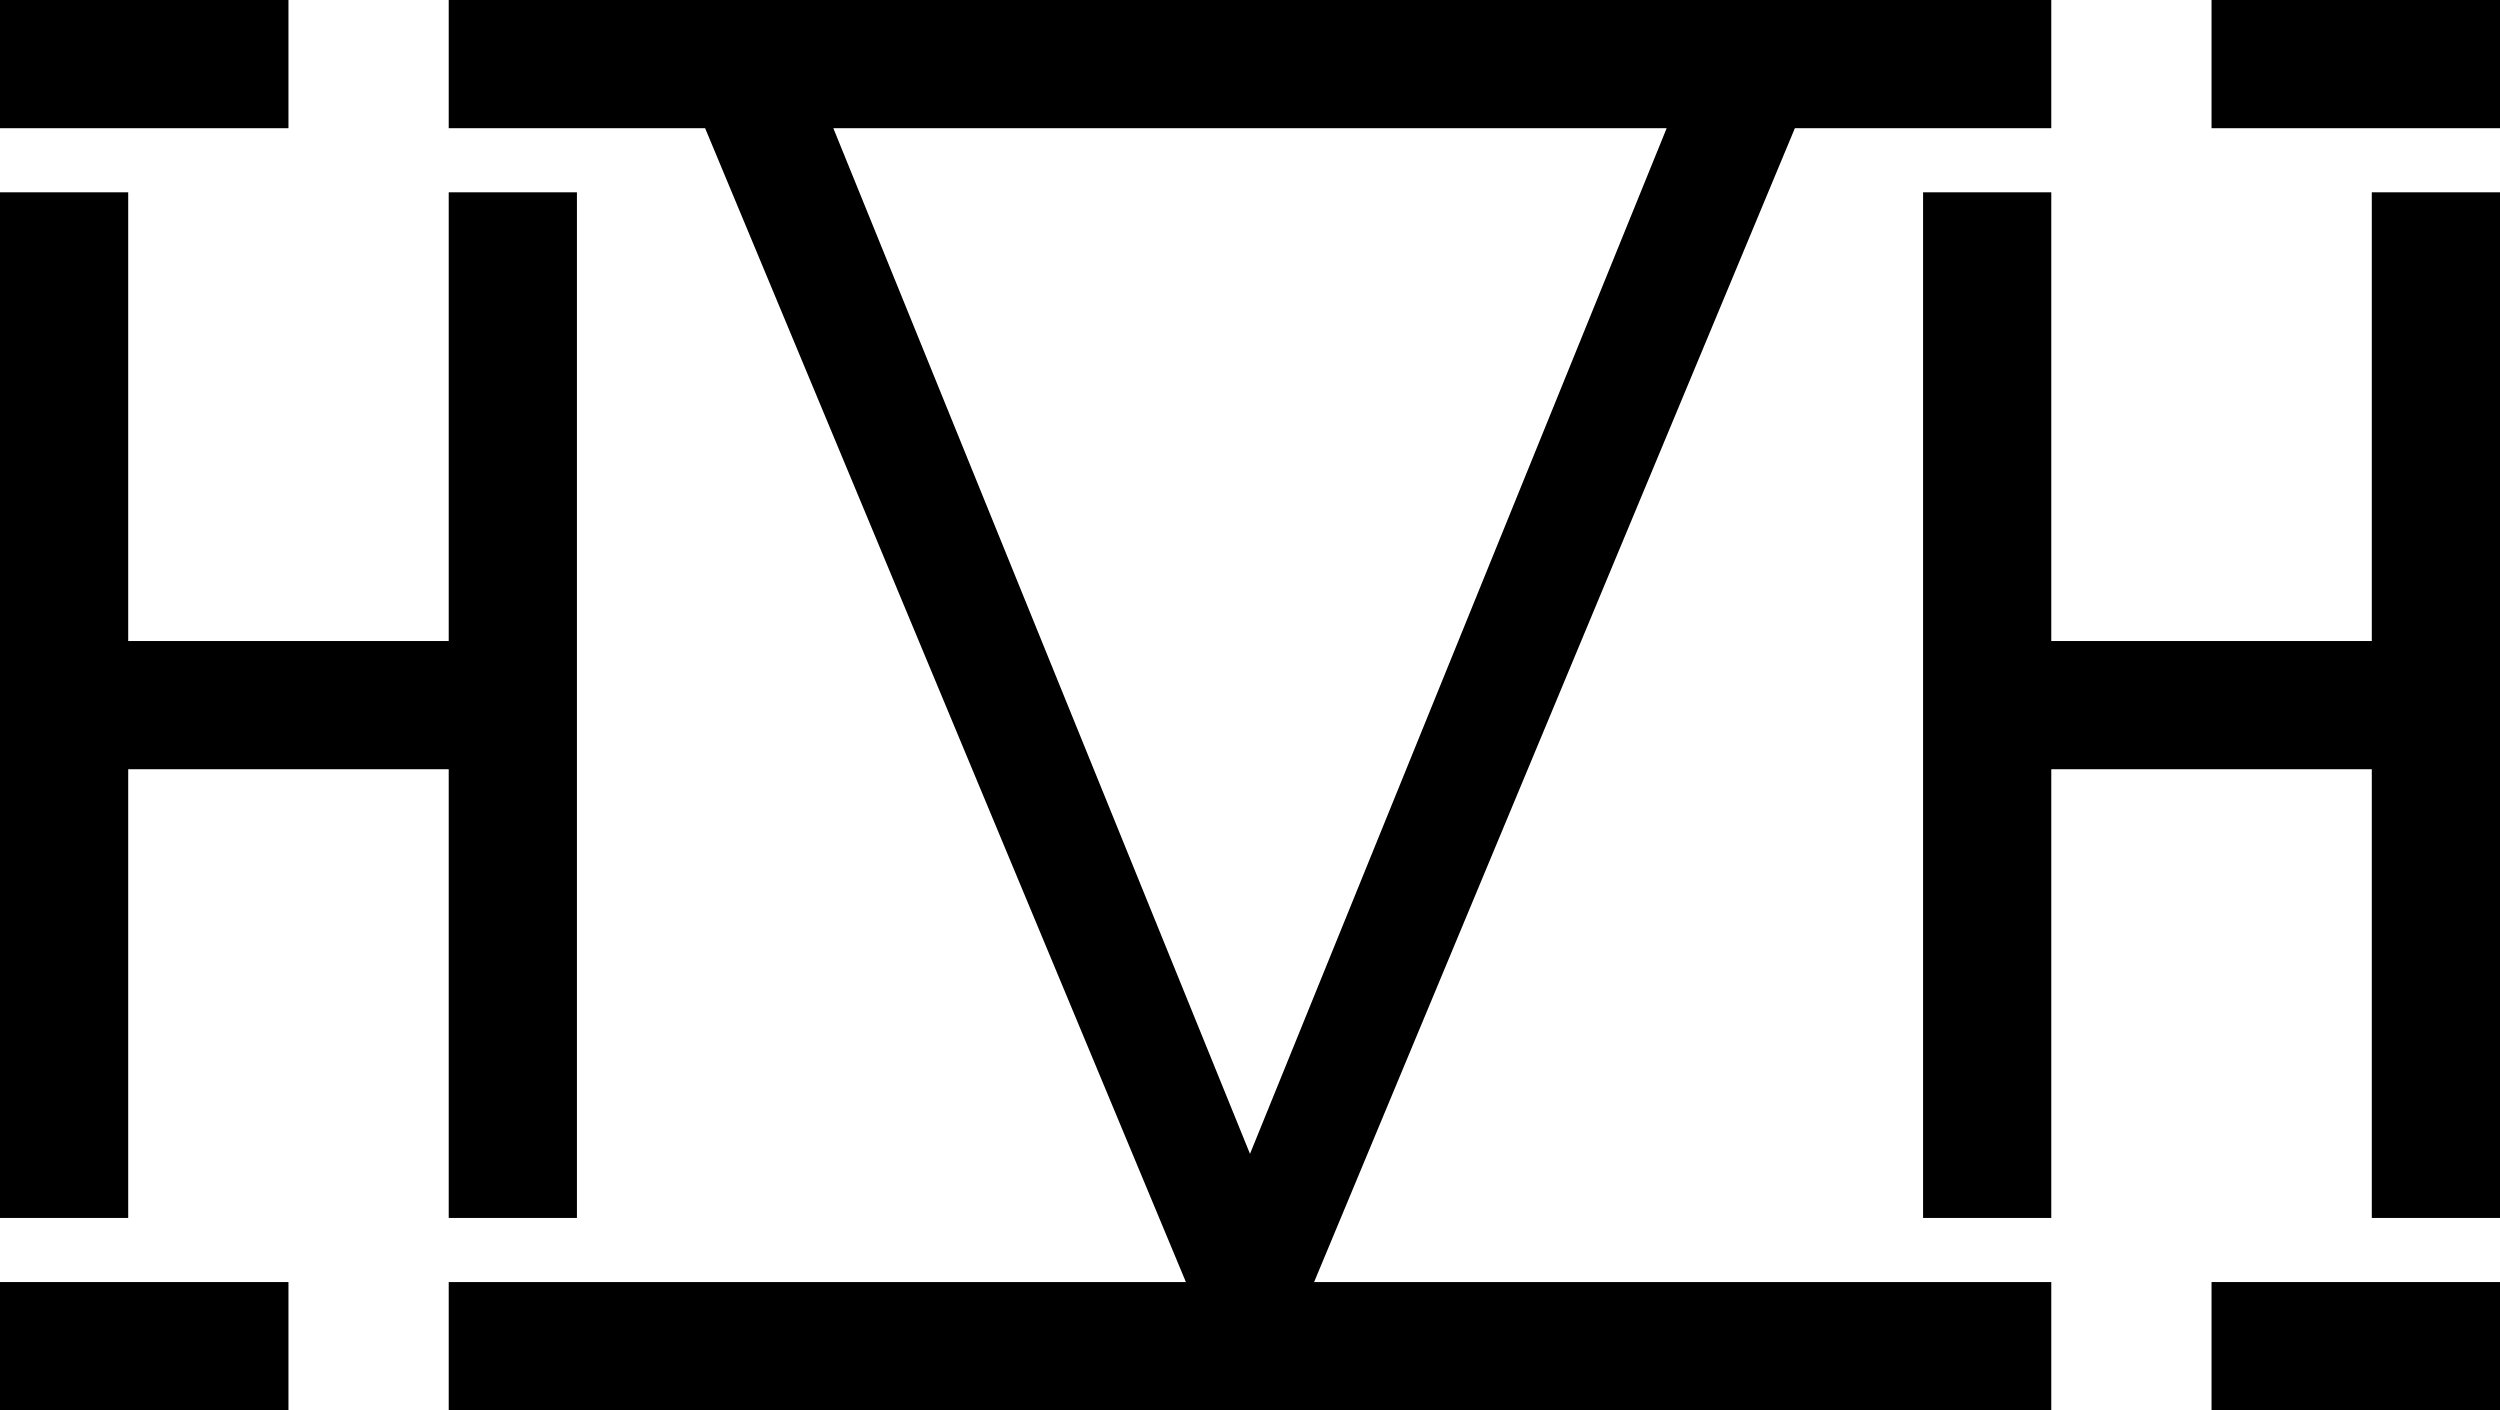 <?xml version="1.0" encoding="UTF-8"?>
<svg id="Layer_2" data-name="Layer 2" xmlns="http://www.w3.org/2000/svg" viewBox="0 0 975 550">
  <path
  d="M700,50h100V0H175v50h100l187.5,450H175v50h625v-50h-287.5L700,50ZM325,50h325l-162.5,400L325,50Z"
  fill="currentColor"
  stroke="none"
/>
  <polygon points="925 250 800 250 800 75 750 75 750 475 800 475 800 300 925 300 925 475 975 475 975 75 925 75 925 250" fill="currentColor"
  stroke="none"/>
  <polygon points="50 300 175 300 175 475 225 475 225 75 175 75 175 250 50 250 50 75 0 75 0 475 50 475 50 300" fill="currentColor"
  stroke="none"/>
  <rect width="112.5" height="50" fill="currentColor"
  stroke="none"/>
  <rect x="862.5" width="112.5" height="50" fill="currentColor"
  stroke="none"/>
  <rect  y="500" width="112.5" height="50" fill="currentColor"
  stroke="none"/>
  <rect x="862.5" y="500" width="112.5" height="50" fill="currentColor"
  stroke="none"/>
</svg>